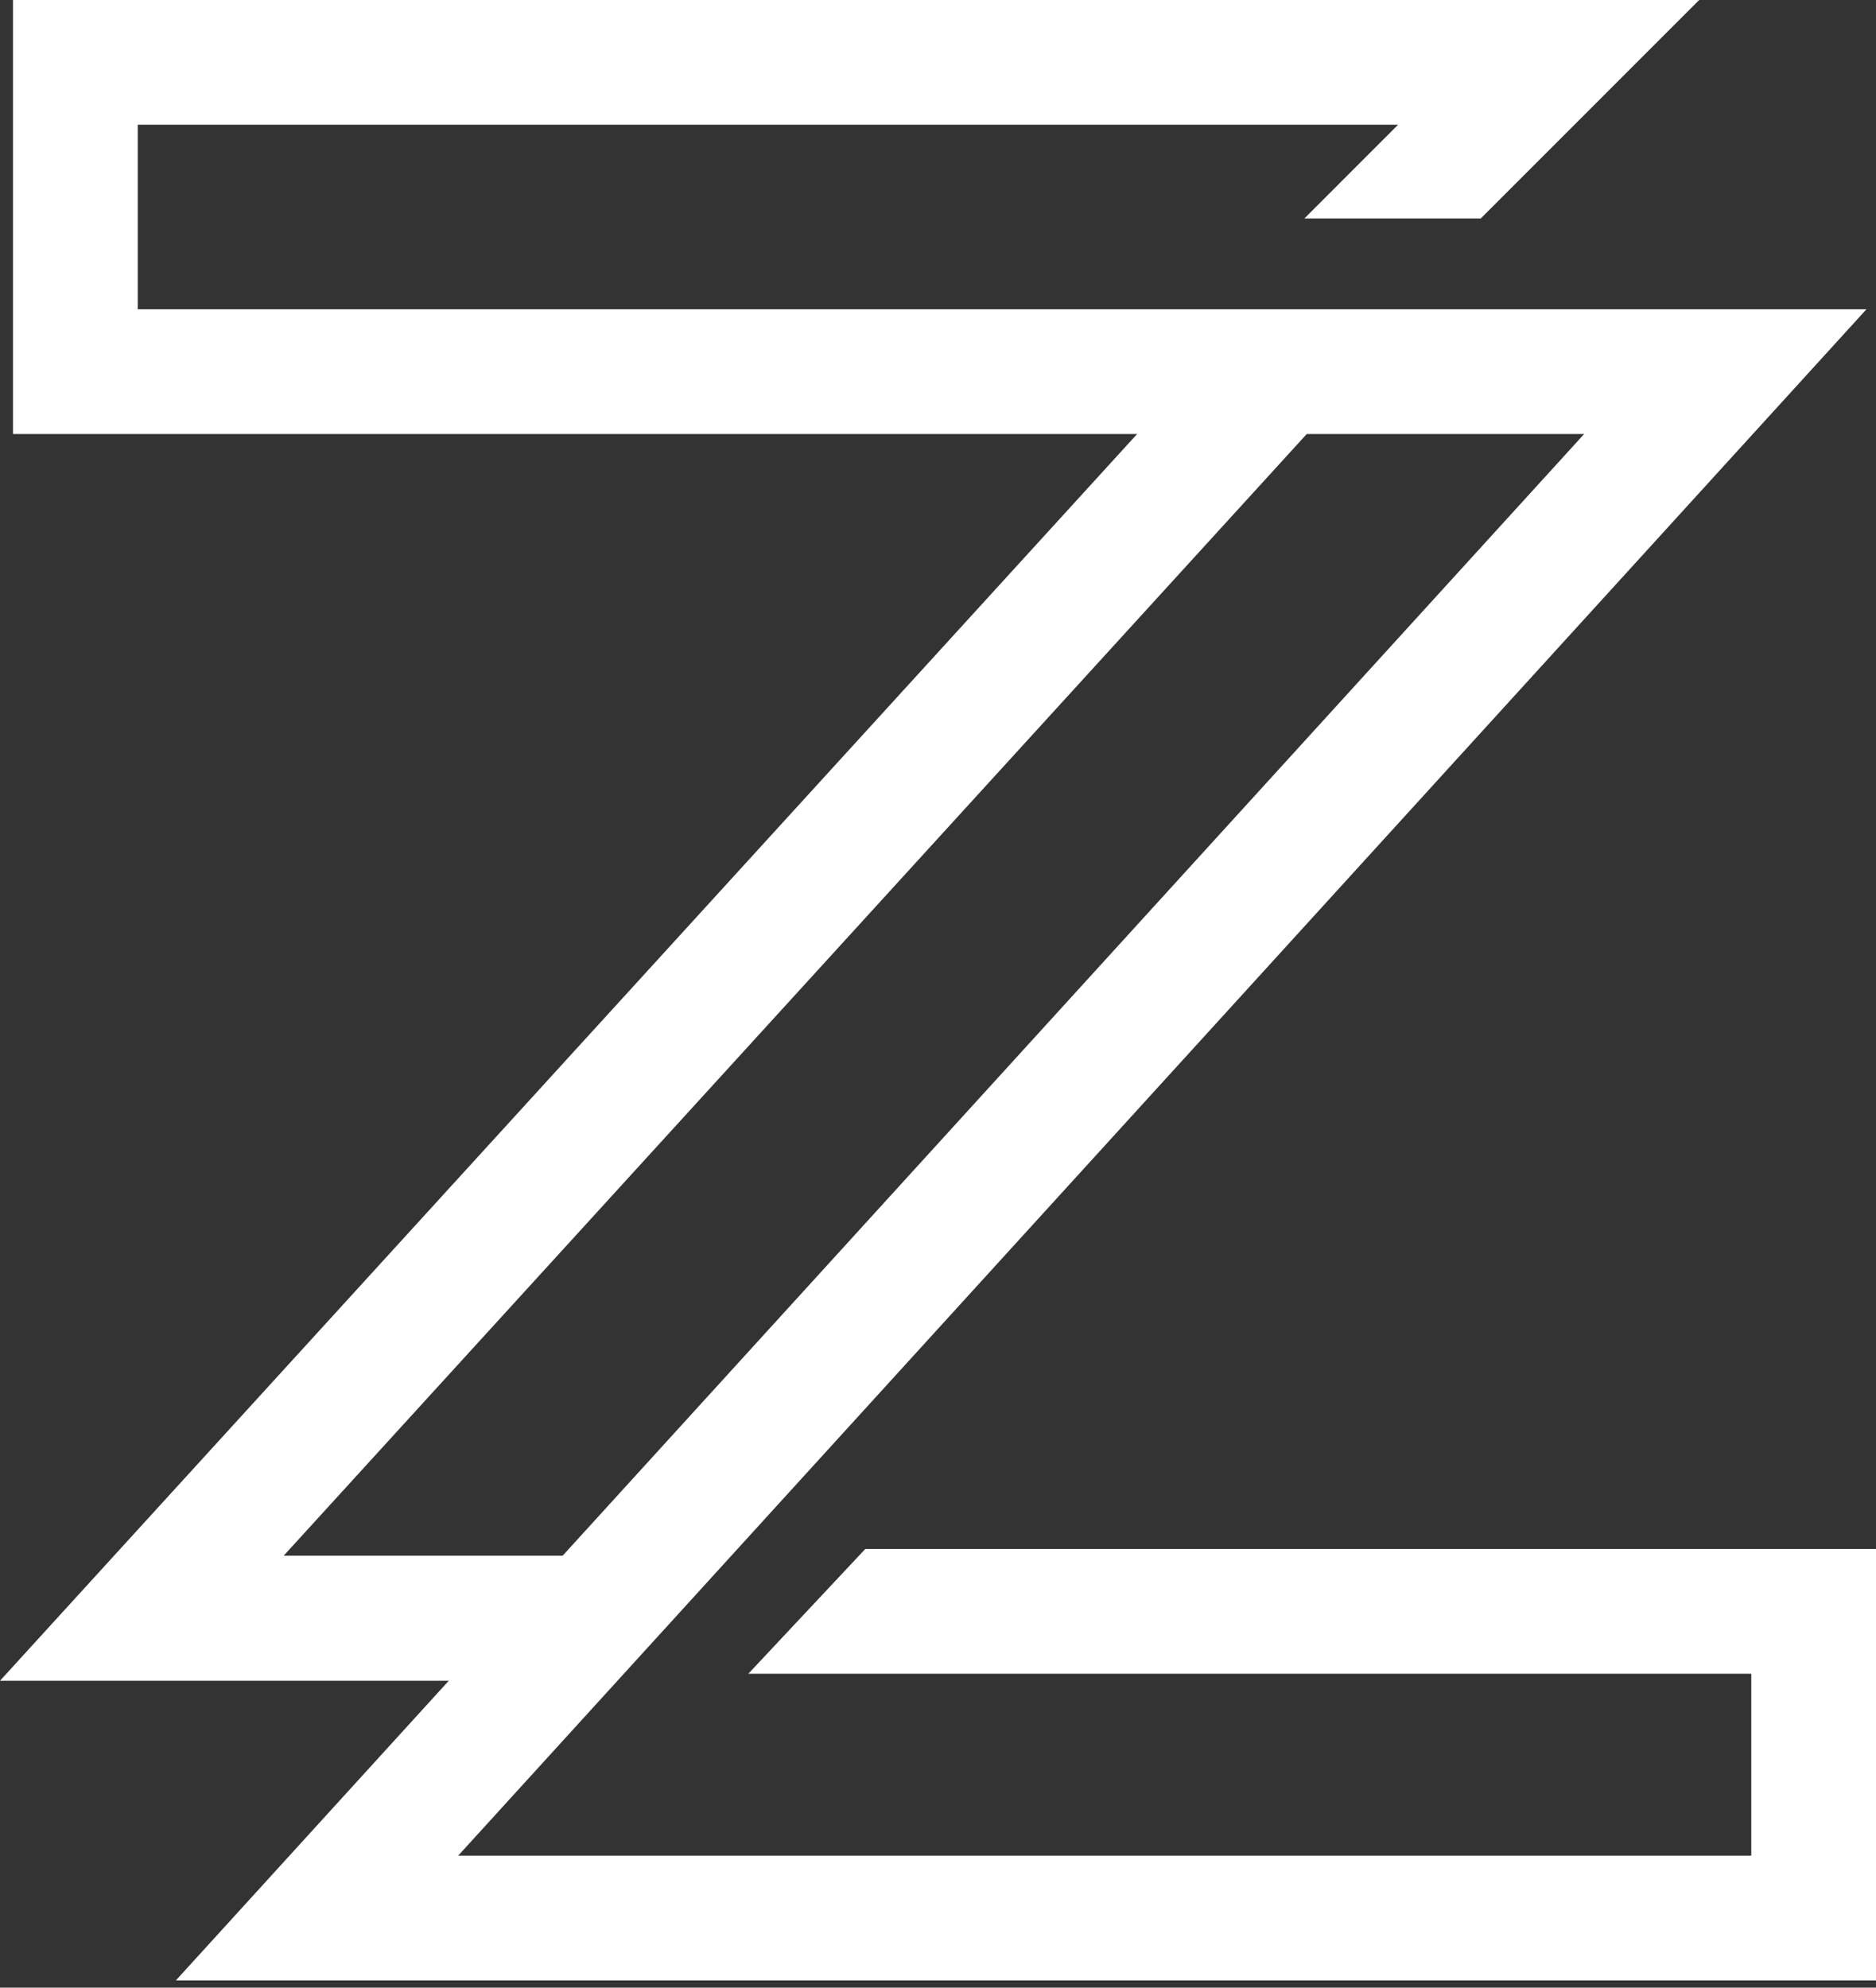 <svg width="202" height="214" viewBox="0 0 202 214" fill="none" xmlns="http://www.w3.org/2000/svg">
<rect x="0" y="0" width="202" height="214" fill="#333333" stroke="none"/>
<path fill-rule="evenodd" clip-rule="evenodd" d="M133.076 35.069L143.083 44.121L30.546 167.495H62.311V180.958H0L133.076 35.069Z" fill="white"/>
<path fill-rule="evenodd" clip-rule="evenodd" d="M1.402 0H182.959L159.441 23.521H140.45L150.538 13.431H14.831V33.298H200.972L49.335 199.791H188.57V180.204H80.578L93.168 166.772H202V213.222H18.937L170.574 46.73H1.402V0Z" fill="white"/>
</svg>
